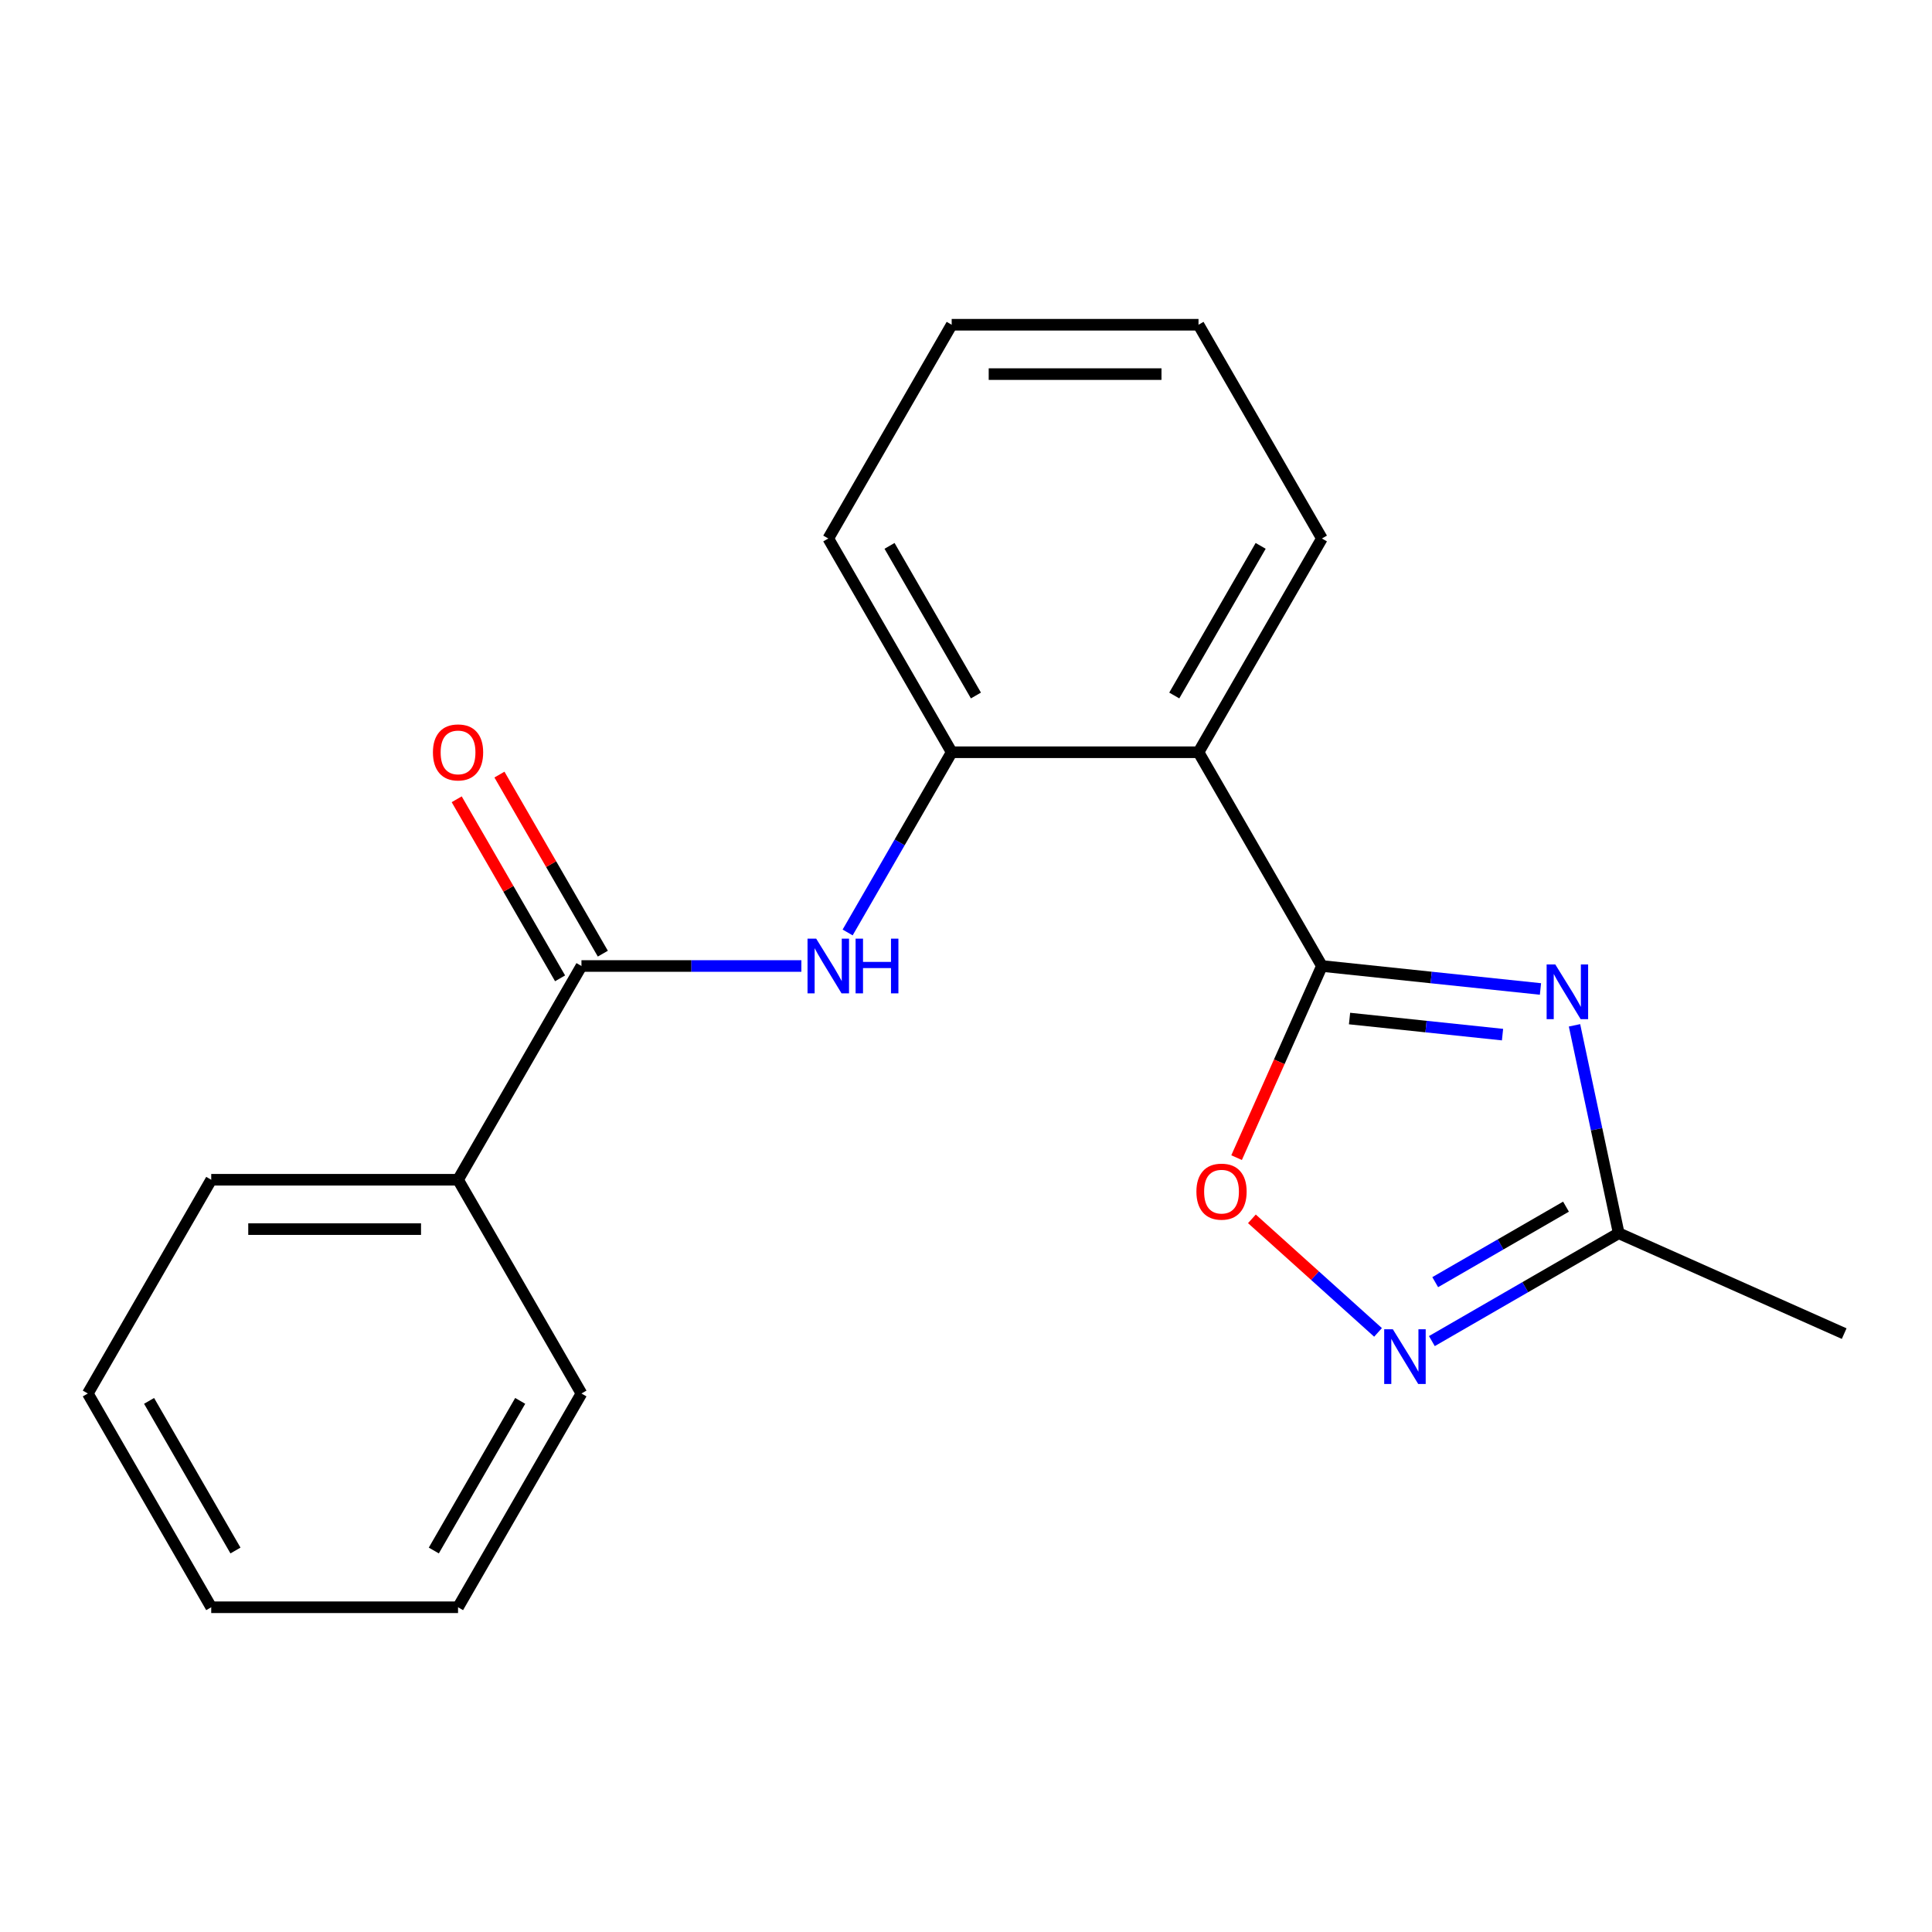 <?xml version='1.0' encoding='iso-8859-1'?>
<svg version='1.1' baseProfile='full'
              xmlns='http://www.w3.org/2000/svg'
                      xmlns:rdkit='http://www.rdkit.org/xml'
                      xmlns:xlink='http://www.w3.org/1999/xlink'
                  xml:space='preserve'
width='1000px' height='1000px' viewBox='0 0 1000 1000'>
<!-- END OF HEADER -->
<rect style='opacity:1.0;fill:#FFFFFF;stroke:none' width='1000' height='1000' x='0' y='0'> </rect>
<path class='bond-0' d='M 684.222,500 L 740.782,505.945' style='fill:none;fill-rule:evenodd;stroke:#000000;stroke-width:6px;stroke-linecap:butt;stroke-linejoin:miter;stroke-opacity:1' />
<path class='bond-0' d='M 740.782,505.945 L 797.342,511.889' style='fill:none;fill-rule:evenodd;stroke:#0000FF;stroke-width:6px;stroke-linecap:butt;stroke-linejoin:miter;stroke-opacity:1' />
<path class='bond-0' d='M 698.519,527.194 L 738.111,531.355' style='fill:none;fill-rule:evenodd;stroke:#000000;stroke-width:6px;stroke-linecap:butt;stroke-linejoin:miter;stroke-opacity:1' />
<path class='bond-0' d='M 738.111,531.355 L 777.703,535.517' style='fill:none;fill-rule:evenodd;stroke:#0000FF;stroke-width:6px;stroke-linecap:butt;stroke-linejoin:miter;stroke-opacity:1' />
<path class='bond-1' d='M 684.222,500 L 620.345,389.362' style='fill:none;fill-rule:evenodd;stroke:#000000;stroke-width:6px;stroke-linecap:butt;stroke-linejoin:miter;stroke-opacity:1' />
<path class='bond-3' d='M 684.222,500 L 662.14,549.597' style='fill:none;fill-rule:evenodd;stroke:#000000;stroke-width:6px;stroke-linecap:butt;stroke-linejoin:miter;stroke-opacity:1' />
<path class='bond-3' d='M 662.14,549.597 L 640.057,599.195' style='fill:none;fill-rule:evenodd;stroke:#FF0000;stroke-width:6px;stroke-linecap:butt;stroke-linejoin:miter;stroke-opacity:1' />
<path class='bond-6' d='M 814.964,530.708 L 826.4,584.512' style='fill:none;fill-rule:evenodd;stroke:#0000FF;stroke-width:6px;stroke-linecap:butt;stroke-linejoin:miter;stroke-opacity:1' />
<path class='bond-6' d='M 826.4,584.512 L 837.837,638.316' style='fill:none;fill-rule:evenodd;stroke:#000000;stroke-width:6px;stroke-linecap:butt;stroke-linejoin:miter;stroke-opacity:1' />
<path class='bond-7' d='M 620.345,389.362 L 492.592,389.362' style='fill:none;fill-rule:evenodd;stroke:#000000;stroke-width:6px;stroke-linecap:butt;stroke-linejoin:miter;stroke-opacity:1' />
<path class='bond-10' d='M 620.345,389.362 L 684.222,278.725' style='fill:none;fill-rule:evenodd;stroke:#000000;stroke-width:6px;stroke-linecap:butt;stroke-linejoin:miter;stroke-opacity:1' />
<path class='bond-10' d='M 607.799,359.991 L 652.513,282.545' style='fill:none;fill-rule:evenodd;stroke:#000000;stroke-width:6px;stroke-linecap:butt;stroke-linejoin:miter;stroke-opacity:1' />
<path class='bond-2' d='M 713.265,689.646 L 680.625,660.257' style='fill:none;fill-rule:evenodd;stroke:#0000FF;stroke-width:6px;stroke-linecap:butt;stroke-linejoin:miter;stroke-opacity:1' />
<path class='bond-2' d='M 680.625,660.257 L 647.985,630.868' style='fill:none;fill-rule:evenodd;stroke:#FF0000;stroke-width:6px;stroke-linecap:butt;stroke-linejoin:miter;stroke-opacity:1' />
<path class='bond-20' d='M 741.133,694.148 L 789.485,666.232' style='fill:none;fill-rule:evenodd;stroke:#0000FF;stroke-width:6px;stroke-linecap:butt;stroke-linejoin:miter;stroke-opacity:1' />
<path class='bond-20' d='M 789.485,666.232 L 837.837,638.316' style='fill:none;fill-rule:evenodd;stroke:#000000;stroke-width:6px;stroke-linecap:butt;stroke-linejoin:miter;stroke-opacity:1' />
<path class='bond-20' d='M 742.863,663.645 L 776.71,644.104' style='fill:none;fill-rule:evenodd;stroke:#0000FF;stroke-width:6px;stroke-linecap:butt;stroke-linejoin:miter;stroke-opacity:1' />
<path class='bond-20' d='M 776.71,644.104 L 810.556,624.563' style='fill:none;fill-rule:evenodd;stroke:#000000;stroke-width:6px;stroke-linecap:butt;stroke-linejoin:miter;stroke-opacity:1' />
<path class='bond-4' d='M 300.961,500 L 357.871,500' style='fill:none;fill-rule:evenodd;stroke:#000000;stroke-width:6px;stroke-linecap:butt;stroke-linejoin:miter;stroke-opacity:1' />
<path class='bond-4' d='M 357.871,500 L 414.781,500' style='fill:none;fill-rule:evenodd;stroke:#0000FF;stroke-width:6px;stroke-linecap:butt;stroke-linejoin:miter;stroke-opacity:1' />
<path class='bond-8' d='M 312.025,493.612 L 285.27,447.27' style='fill:none;fill-rule:evenodd;stroke:#000000;stroke-width:6px;stroke-linecap:butt;stroke-linejoin:miter;stroke-opacity:1' />
<path class='bond-8' d='M 285.27,447.27 L 258.514,400.928' style='fill:none;fill-rule:evenodd;stroke:#FF0000;stroke-width:6px;stroke-linecap:butt;stroke-linejoin:miter;stroke-opacity:1' />
<path class='bond-8' d='M 289.898,506.388 L 263.142,460.046' style='fill:none;fill-rule:evenodd;stroke:#000000;stroke-width:6px;stroke-linecap:butt;stroke-linejoin:miter;stroke-opacity:1' />
<path class='bond-8' d='M 263.142,460.046 L 236.387,413.704' style='fill:none;fill-rule:evenodd;stroke:#FF0000;stroke-width:6px;stroke-linecap:butt;stroke-linejoin:miter;stroke-opacity:1' />
<path class='bond-9' d='M 300.961,500 L 237.085,610.638' style='fill:none;fill-rule:evenodd;stroke:#000000;stroke-width:6px;stroke-linecap:butt;stroke-linejoin:miter;stroke-opacity:1' />
<path class='bond-5' d='M 438.734,482.646 L 465.663,436.004' style='fill:none;fill-rule:evenodd;stroke:#0000FF;stroke-width:6px;stroke-linecap:butt;stroke-linejoin:miter;stroke-opacity:1' />
<path class='bond-5' d='M 465.663,436.004 L 492.592,389.362' style='fill:none;fill-rule:evenodd;stroke:#000000;stroke-width:6px;stroke-linecap:butt;stroke-linejoin:miter;stroke-opacity:1' />
<path class='bond-12' d='M 837.837,638.316 L 954.545,690.278' style='fill:none;fill-rule:evenodd;stroke:#000000;stroke-width:6px;stroke-linecap:butt;stroke-linejoin:miter;stroke-opacity:1' />
<path class='bond-11' d='M 492.592,389.362 L 428.715,278.725' style='fill:none;fill-rule:evenodd;stroke:#000000;stroke-width:6px;stroke-linecap:butt;stroke-linejoin:miter;stroke-opacity:1' />
<path class='bond-11' d='M 505.138,359.991 L 460.424,282.545' style='fill:none;fill-rule:evenodd;stroke:#000000;stroke-width:6px;stroke-linecap:butt;stroke-linejoin:miter;stroke-opacity:1' />
<path class='bond-13' d='M 237.085,610.638 L 109.331,610.638' style='fill:none;fill-rule:evenodd;stroke:#000000;stroke-width:6px;stroke-linecap:butt;stroke-linejoin:miter;stroke-opacity:1' />
<path class='bond-13' d='M 217.922,636.188 L 128.494,636.188' style='fill:none;fill-rule:evenodd;stroke:#000000;stroke-width:6px;stroke-linecap:butt;stroke-linejoin:miter;stroke-opacity:1' />
<path class='bond-14' d='M 237.085,610.638 L 300.961,721.275' style='fill:none;fill-rule:evenodd;stroke:#000000;stroke-width:6px;stroke-linecap:butt;stroke-linejoin:miter;stroke-opacity:1' />
<path class='bond-15' d='M 684.222,278.725 L 620.345,168.087' style='fill:none;fill-rule:evenodd;stroke:#000000;stroke-width:6px;stroke-linecap:butt;stroke-linejoin:miter;stroke-opacity:1' />
<path class='bond-21' d='M 428.715,278.725 L 492.592,168.087' style='fill:none;fill-rule:evenodd;stroke:#000000;stroke-width:6px;stroke-linecap:butt;stroke-linejoin:miter;stroke-opacity:1' />
<path class='bond-17' d='M 109.331,610.638 L 45.455,721.275' style='fill:none;fill-rule:evenodd;stroke:#000000;stroke-width:6px;stroke-linecap:butt;stroke-linejoin:miter;stroke-opacity:1' />
<path class='bond-18' d='M 300.961,721.275 L 237.085,831.913' style='fill:none;fill-rule:evenodd;stroke:#000000;stroke-width:6px;stroke-linecap:butt;stroke-linejoin:miter;stroke-opacity:1' />
<path class='bond-18' d='M 269.252,725.096 L 224.539,802.542' style='fill:none;fill-rule:evenodd;stroke:#000000;stroke-width:6px;stroke-linecap:butt;stroke-linejoin:miter;stroke-opacity:1' />
<path class='bond-16' d='M 620.345,168.087 L 492.592,168.087' style='fill:none;fill-rule:evenodd;stroke:#000000;stroke-width:6px;stroke-linecap:butt;stroke-linejoin:miter;stroke-opacity:1' />
<path class='bond-16' d='M 601.182,193.637 L 511.755,193.637' style='fill:none;fill-rule:evenodd;stroke:#000000;stroke-width:6px;stroke-linecap:butt;stroke-linejoin:miter;stroke-opacity:1' />
<path class='bond-22' d='M 45.455,721.275 L 109.331,831.913' style='fill:none;fill-rule:evenodd;stroke:#000000;stroke-width:6px;stroke-linecap:butt;stroke-linejoin:miter;stroke-opacity:1' />
<path class='bond-22' d='M 77.164,725.096 L 121.877,802.542' style='fill:none;fill-rule:evenodd;stroke:#000000;stroke-width:6px;stroke-linecap:butt;stroke-linejoin:miter;stroke-opacity:1' />
<path class='bond-19' d='M 237.085,831.913 L 109.331,831.913' style='fill:none;fill-rule:evenodd;stroke:#000000;stroke-width:6px;stroke-linecap:butt;stroke-linejoin:miter;stroke-opacity:1' />
<path  class='atom-1' d='M 805.015 499.194
L 814.295 514.194
Q 815.215 515.674, 816.695 518.354
Q 818.175 521.034, 818.255 521.194
L 818.255 499.194
L 822.015 499.194
L 822.015 527.514
L 818.135 527.514
L 808.175 511.114
Q 807.015 509.194, 805.775 506.994
Q 804.575 504.794, 804.215 504.114
L 804.215 527.514
L 800.535 527.514
L 800.535 499.194
L 805.015 499.194
' fill='#0000FF'/>
<path  class='atom-3' d='M 720.939 688.032
L 730.219 703.032
Q 731.139 704.512, 732.619 707.192
Q 734.099 709.872, 734.179 710.032
L 734.179 688.032
L 737.939 688.032
L 737.939 716.352
L 734.059 716.352
L 724.099 699.952
Q 722.939 698.032, 721.699 695.832
Q 720.499 693.632, 720.139 692.952
L 720.139 716.352
L 716.459 716.352
L 716.459 688.032
L 720.939 688.032
' fill='#0000FF'/>
<path  class='atom-4' d='M 619.26 616.789
Q 619.26 609.989, 622.62 606.189
Q 625.98 602.389, 632.26 602.389
Q 638.54 602.389, 641.9 606.189
Q 645.26 609.989, 645.26 616.789
Q 645.26 623.669, 641.86 627.589
Q 638.46 631.469, 632.26 631.469
Q 626.02 631.469, 622.62 627.589
Q 619.26 623.709, 619.26 616.789
M 632.26 628.269
Q 636.58 628.269, 638.9 625.389
Q 641.26 622.469, 641.26 616.789
Q 641.26 611.229, 638.9 608.429
Q 636.58 605.589, 632.26 605.589
Q 627.94 605.589, 625.58 608.389
Q 623.26 611.189, 623.26 616.789
Q 623.26 622.509, 625.58 625.389
Q 627.94 628.269, 632.26 628.269
' fill='#FF0000'/>
<path  class='atom-6' d='M 422.455 485.84
L 431.735 500.84
Q 432.655 502.32, 434.135 505
Q 435.615 507.68, 435.695 507.84
L 435.695 485.84
L 439.455 485.84
L 439.455 514.16
L 435.575 514.16
L 425.615 497.76
Q 424.455 495.84, 423.215 493.64
Q 422.015 491.44, 421.655 490.76
L 421.655 514.16
L 417.975 514.16
L 417.975 485.84
L 422.455 485.84
' fill='#0000FF'/>
<path  class='atom-6' d='M 442.855 485.84
L 446.695 485.84
L 446.695 497.88
L 461.175 497.88
L 461.175 485.84
L 465.015 485.84
L 465.015 514.16
L 461.175 514.16
L 461.175 501.08
L 446.695 501.08
L 446.695 514.16
L 442.855 514.16
L 442.855 485.84
' fill='#0000FF'/>
<path  class='atom-9' d='M 224.085 389.442
Q 224.085 382.642, 227.445 378.842
Q 230.805 375.042, 237.085 375.042
Q 243.365 375.042, 246.725 378.842
Q 250.085 382.642, 250.085 389.442
Q 250.085 396.322, 246.685 400.242
Q 243.285 404.122, 237.085 404.122
Q 230.845 404.122, 227.445 400.242
Q 224.085 396.362, 224.085 389.442
M 237.085 400.922
Q 241.405 400.922, 243.725 398.042
Q 246.085 395.122, 246.085 389.442
Q 246.085 383.882, 243.725 381.082
Q 241.405 378.242, 237.085 378.242
Q 232.765 378.242, 230.405 381.042
Q 228.085 383.842, 228.085 389.442
Q 228.085 395.162, 230.405 398.042
Q 232.765 400.922, 237.085 400.922
' fill='#FF0000'/>
</svg>
